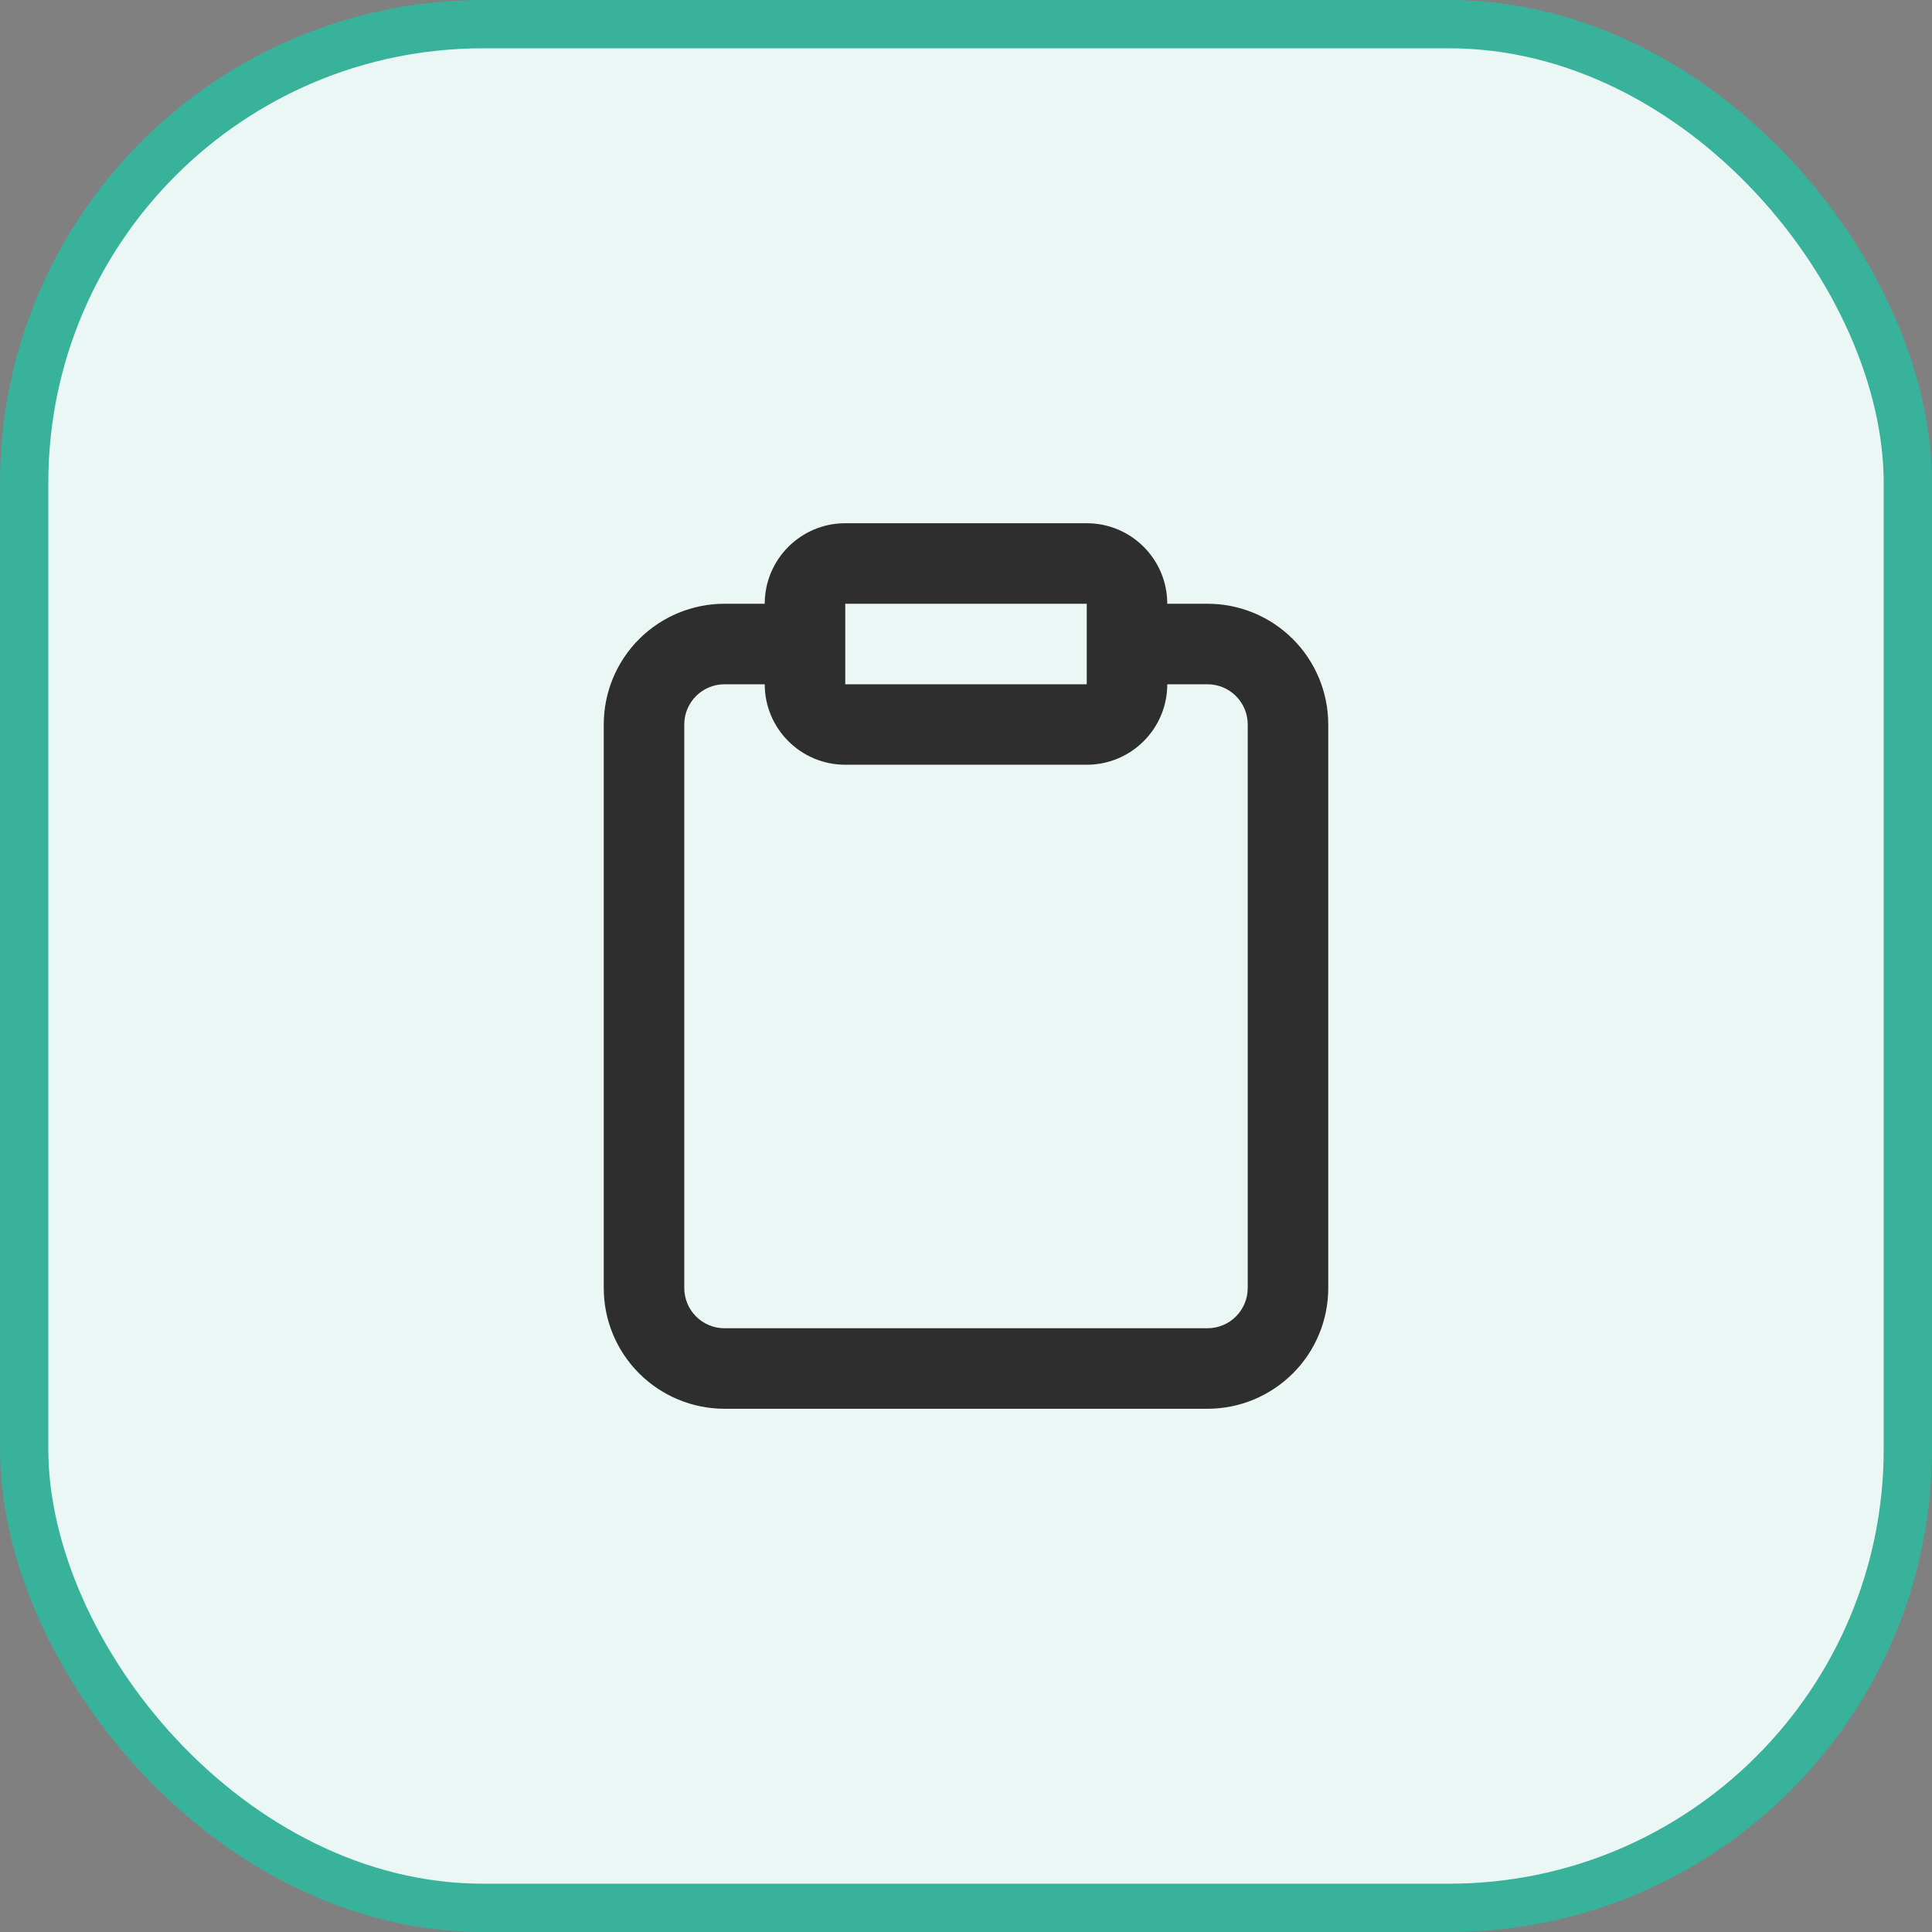 <?xml version="1.0" encoding="UTF-8"?>
<svg xmlns="http://www.w3.org/2000/svg" width="40" height="40" viewBox="0 0 40 40" fill="none">
  <rect x="0" y="0" width="40" height="40" fill="#808080" stroke="none"/>
  <rect x="0.5" y="0.5" width="39" height="39" rx="9.5" fill="#EBF7F5"></rect>
  <path fill-rule="evenodd" clip-rule="evenodd" d="M15.833 12.5C15.833 11.58 16.58 10.833 17.5 10.833H22.5C23.421 10.833 24.167 11.58 24.167 12.5H25C25.663 12.5 26.299 12.763 26.768 13.232C27.237 13.701 27.5 14.337 27.5 15V26.667C27.5 27.33 27.237 27.966 26.768 28.434C26.299 28.903 25.663 29.167 25 29.167H15C14.337 29.167 13.701 28.903 13.232 28.434C12.763 27.966 12.5 27.33 12.5 26.667V15C12.5 14.337 12.763 13.701 13.232 13.232C13.701 12.763 14.337 12.5 15 12.5H15.833ZM15.833 14.167H15C14.779 14.167 14.567 14.255 14.411 14.411C14.255 14.567 14.167 14.779 14.167 15V26.667C14.167 26.888 14.255 27.1 14.411 27.256C14.567 27.412 14.779 27.5 15 27.5H25C25.221 27.5 25.433 27.412 25.589 27.256C25.745 27.1 25.833 26.888 25.833 26.667V15C25.833 14.779 25.745 14.567 25.589 14.411C25.433 14.255 25.221 14.167 25 14.167H24.167V14.167C24.167 15.087 23.421 15.833 22.5 15.833H17.5C16.58 15.833 15.833 15.087 15.833 14.167V14.167ZM22.5 13.327C22.5 13.329 22.5 13.331 22.5 13.333C22.5 13.336 22.5 13.338 22.5 13.34V14.167H17.5V12.5H22.5V13.327Z" fill="#2E2E2E"></path>
  <rect x="0.5" y="0.5" width="39" height="39" rx="9.5" stroke="#39B29B"></rect>
</svg>
